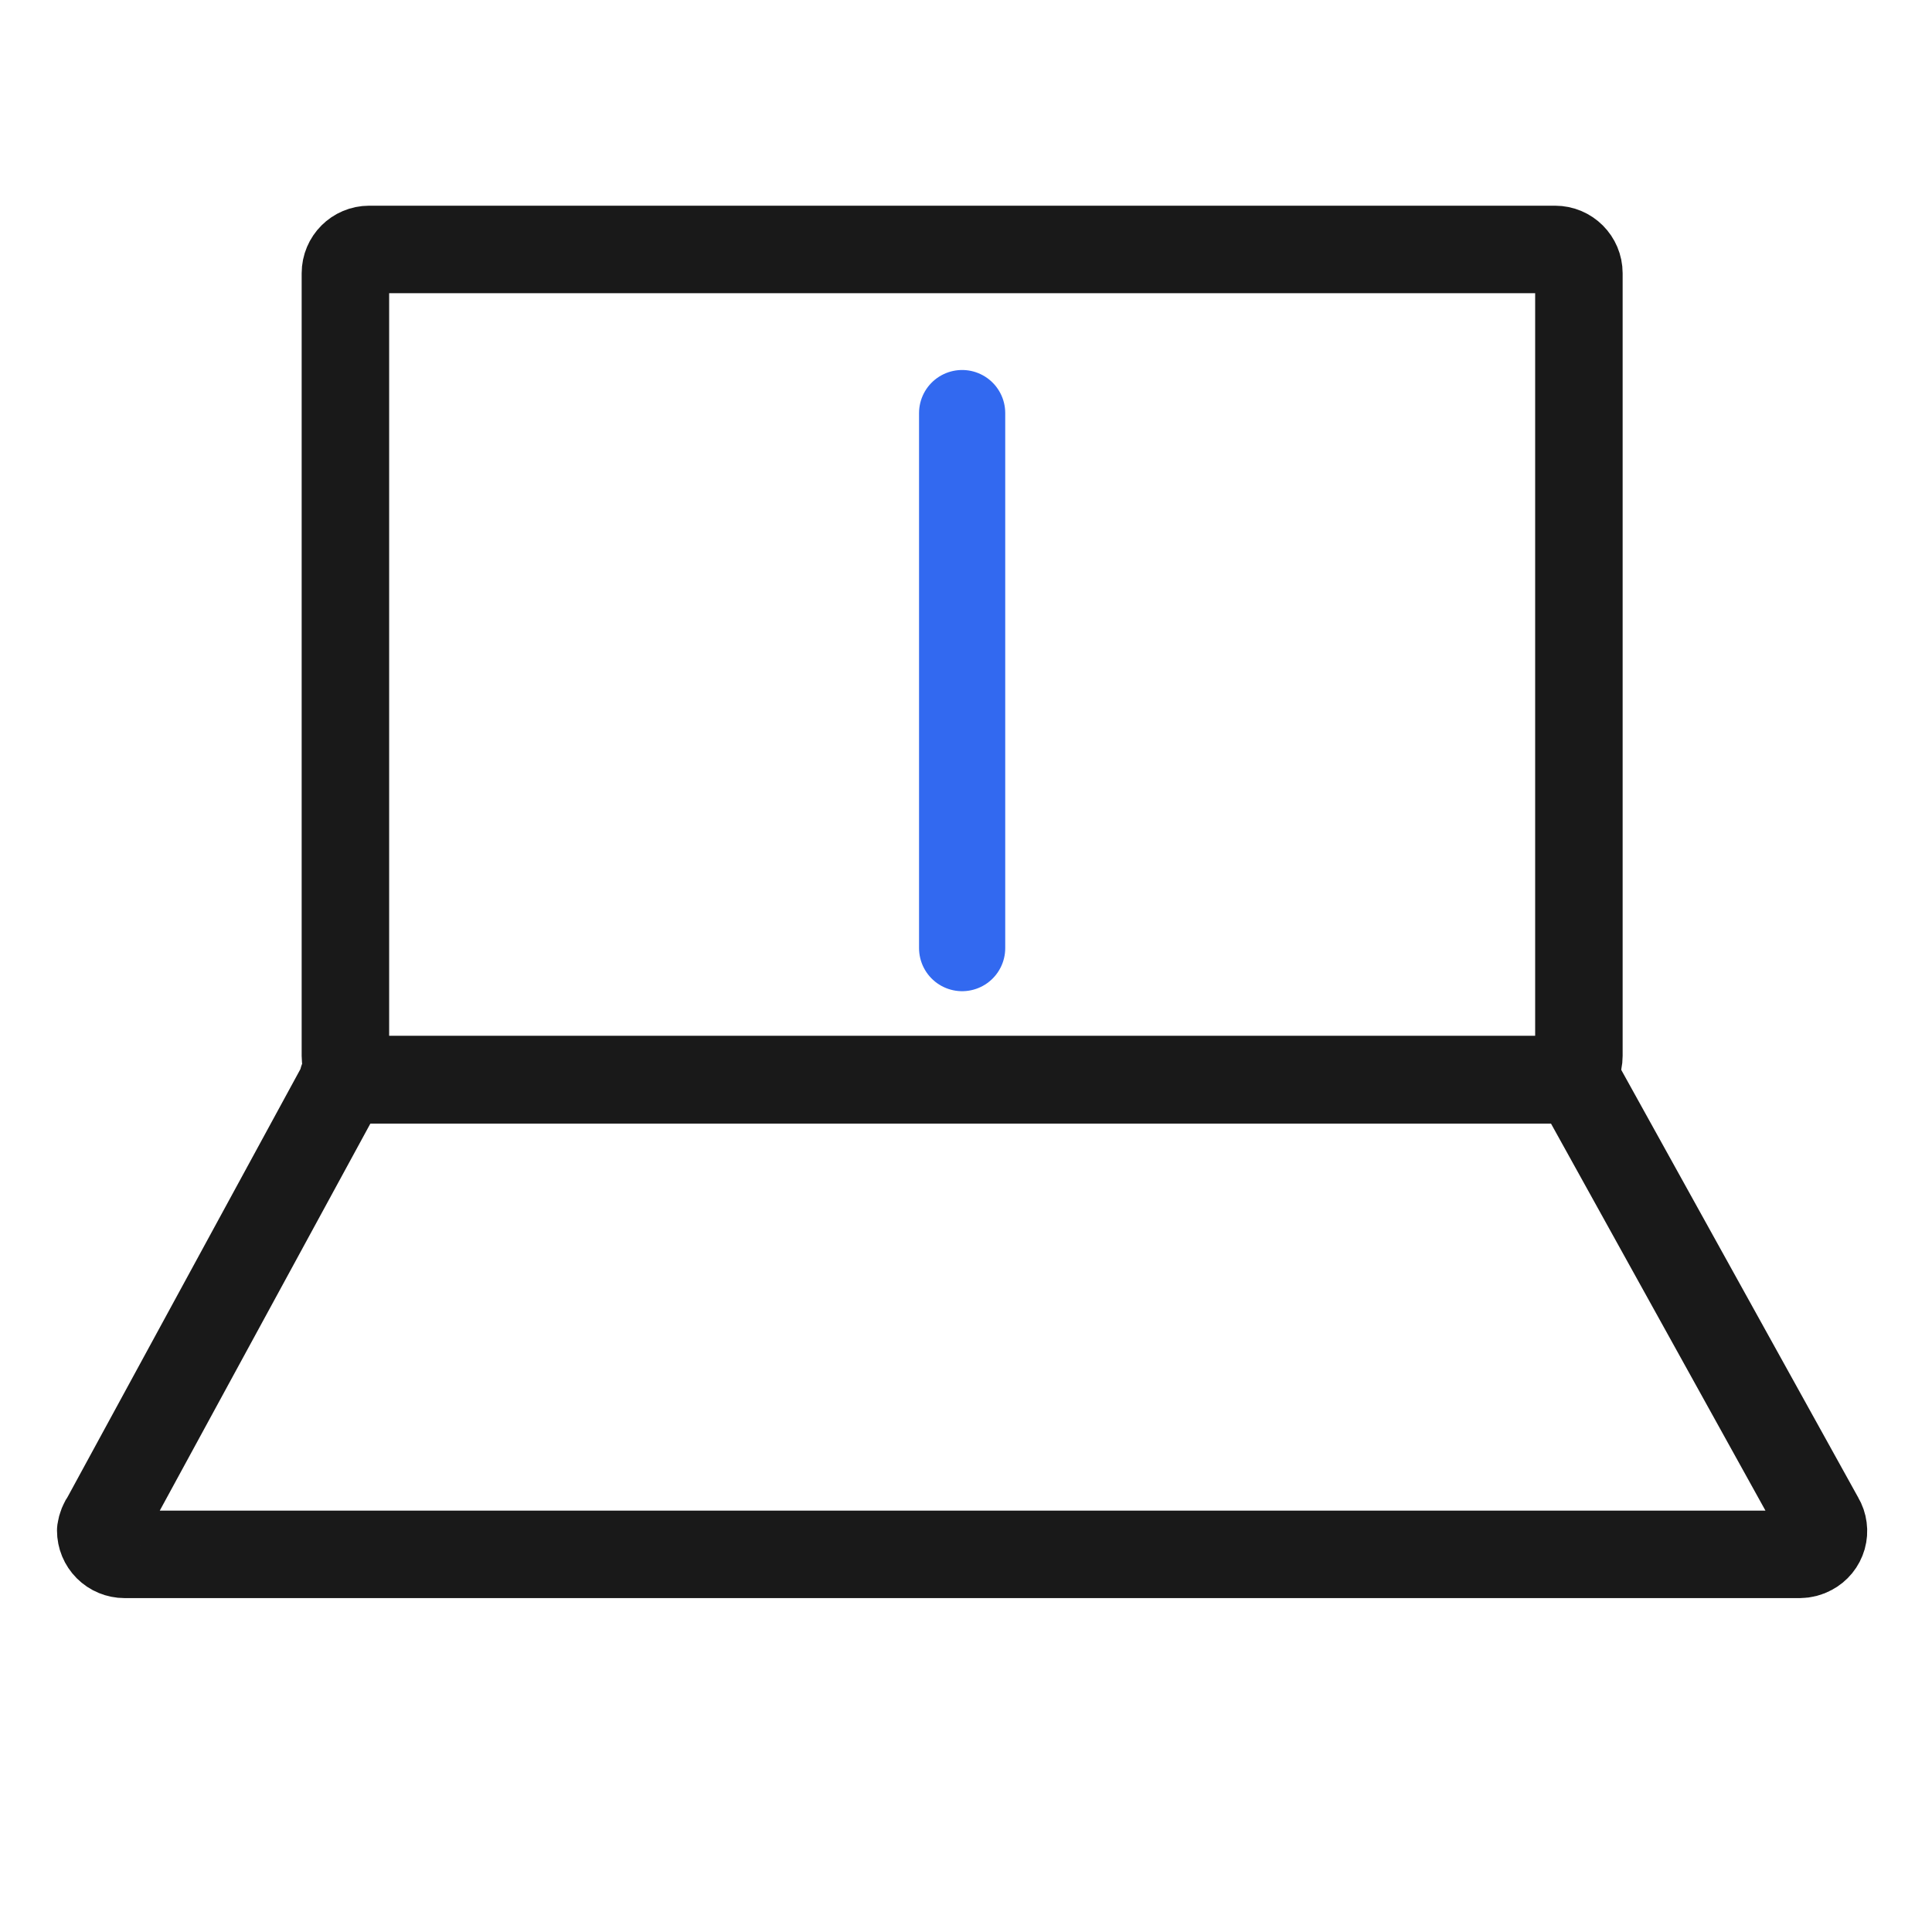 <svg width="64" height="64" viewBox="0 0 64 64" fill="none" xmlns="http://www.w3.org/2000/svg">
<path d="M51.514 8.263H12.23C11.795 8.263 11.442 8.616 11.442 9.052V34.978C11.442 35.414 11.795 35.767 12.23 35.767H51.514C51.95 35.767 52.303 35.414 52.303 34.978V9.052C52.303 8.616 51.95 8.263 51.514 8.263Z" stroke="#191919" stroke-width="2.898" stroke-linecap="round" stroke-linejoin="round"/>
<path d="M11.357 35.767H52.23L60.297 50.325C60.351 50.414 60.385 50.514 60.398 50.617C60.412 50.719 60.404 50.824 60.376 50.924C60.347 51.024 60.299 51.117 60.233 51.198C60.168 51.278 60.086 51.345 59.994 51.393C59.879 51.456 59.75 51.489 59.618 51.49H4.126C3.917 51.49 3.716 51.407 3.568 51.259C3.42 51.111 3.337 50.91 3.337 50.701C3.357 50.561 3.411 50.427 3.495 50.313L11.417 35.754L11.357 35.767Z" stroke="#191919" stroke-width="2.898" stroke-linecap="round" stroke-linejoin="round"/>
<path d="M31.872 13.684V31.407" stroke="#3269F0" stroke-width="2.855" stroke-linecap="round" stroke-linejoin="round"/>
</svg>
